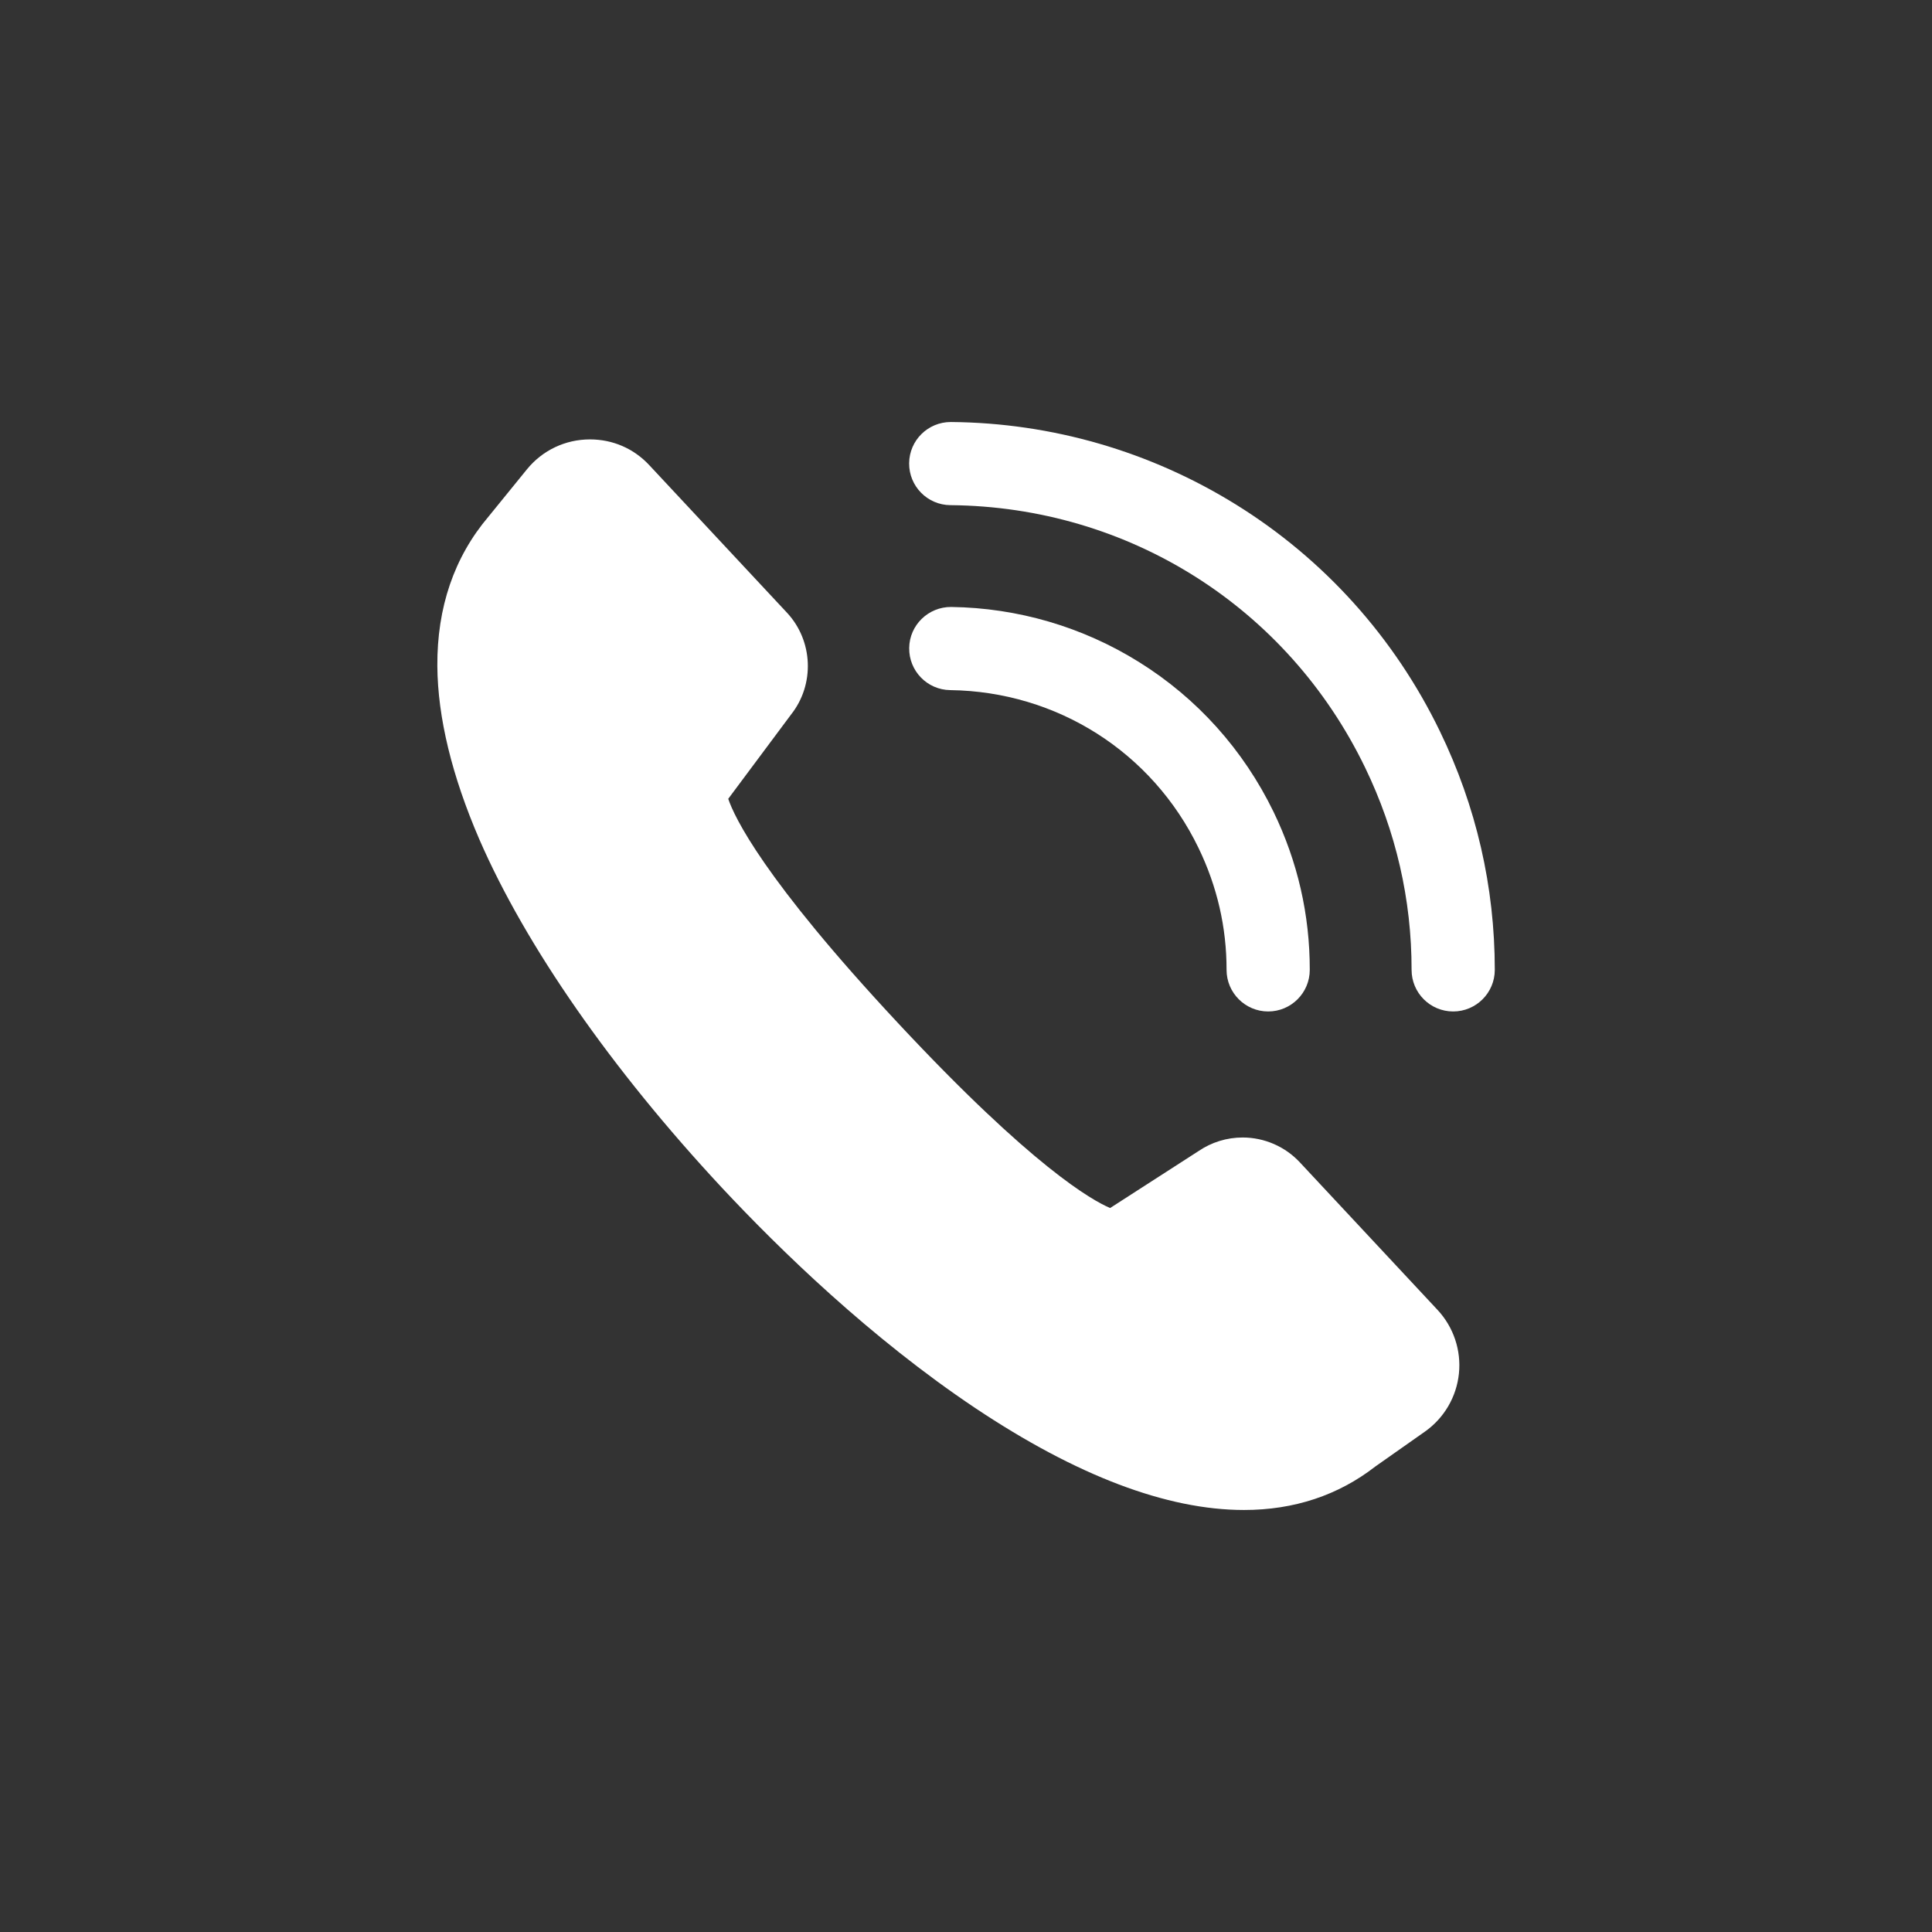 <?xml version="1.0" encoding="utf-8"?>
<!-- Generator: Adobe Illustrator 15.0.0, SVG Export Plug-In . SVG Version: 6.00 Build 0)  -->
<!DOCTYPE svg PUBLIC "-//W3C//DTD SVG 1.1//EN" "http://www.w3.org/Graphics/SVG/1.1/DTD/svg11.dtd">
<svg version="1.1" id="圖層_1" xmlns="http://www.w3.org/2000/svg" xmlns:xlink="http://www.w3.org/1999/xlink" x="0px" y="0px"
	 width="30px" height="30px" viewBox="0 0 30 30" enable-background="new 0 0 30 30" xml:space="preserve">
<rect x="0" y="0" width="30" height="30" fill="#333333" stroke="none"/>
<g id="_x39_">
	<path fill="#FFFFFF" d="M18.611,13.168c0.289,0.597,0.436,1.234,0.435,1.892c0,0.356,0.29,0.646,0.646,0.646l0,0
		c0.356,0,0.646-0.289,0.646-0.646c0.001-0.855-0.188-1.681-0.563-2.455c-0.466-0.96-1.187-1.764-2.089-2.325
		c-0.875-0.546-1.883-0.841-2.915-0.855c-0.355-0.003-0.649,0.281-0.653,0.637c-0.005,0.356,0.28,0.65,0.637,0.654
		C16.412,10.738,17.891,11.677,18.611,13.168z"/>
	<path fill="#FFFFFF" d="M22.358,11.354c-0.704-1.454-1.799-2.672-3.167-3.52c-1.33-0.825-2.859-1.268-4.423-1.281
		c-0.001,0-0.003,0-0.005,0c-0.354,0-0.643,0.285-0.646,0.64c-0.003,0.356,0.283,0.648,0.64,0.651
		c2.768,0.024,5.235,1.584,6.439,4.072c0.48,0.992,0.724,2.051,0.723,3.144c0,0.356,0.288,0.646,0.646,0.646l0,0
		c0.356,0,0.646-0.289,0.646-0.646C23.211,13.77,22.924,12.522,22.358,11.354z"/>
	<path fill="#FFFFFF" d="M20.184,18.049c-0.229-0.246-0.553-0.386-0.888-0.386c-0.245,0-0.483,0.073-0.687,0.212l-1.371,0.883
		c-0.275-0.116-1.207-0.635-3.293-2.871c-2.099-2.249-2.543-3.205-2.637-3.483l0.975-1.308c0.371-0.467,0.344-1.146-0.063-1.582
		l-2.138-2.291c-0.241-0.259-0.568-0.4-0.921-0.4c-0.382,0-0.738,0.169-0.979,0.465L7.587,8.02C7.052,8.65,6.785,9.433,6.791,10.343
		c0.006,0.8,0.227,1.706,0.652,2.69c0.719,1.655,2.057,3.575,3.765,5.408c0.898,0.962,2.311,2.337,3.937,3.424
		c1.573,1.05,2.975,1.582,4.172,1.582c0.777,0,1.464-0.228,2.04-0.676l0.769-0.541c0.298-0.21,0.49-0.538,0.528-0.9
		s-0.084-0.724-0.331-0.989L20.184,18.049z"/>
</g>
</svg>
